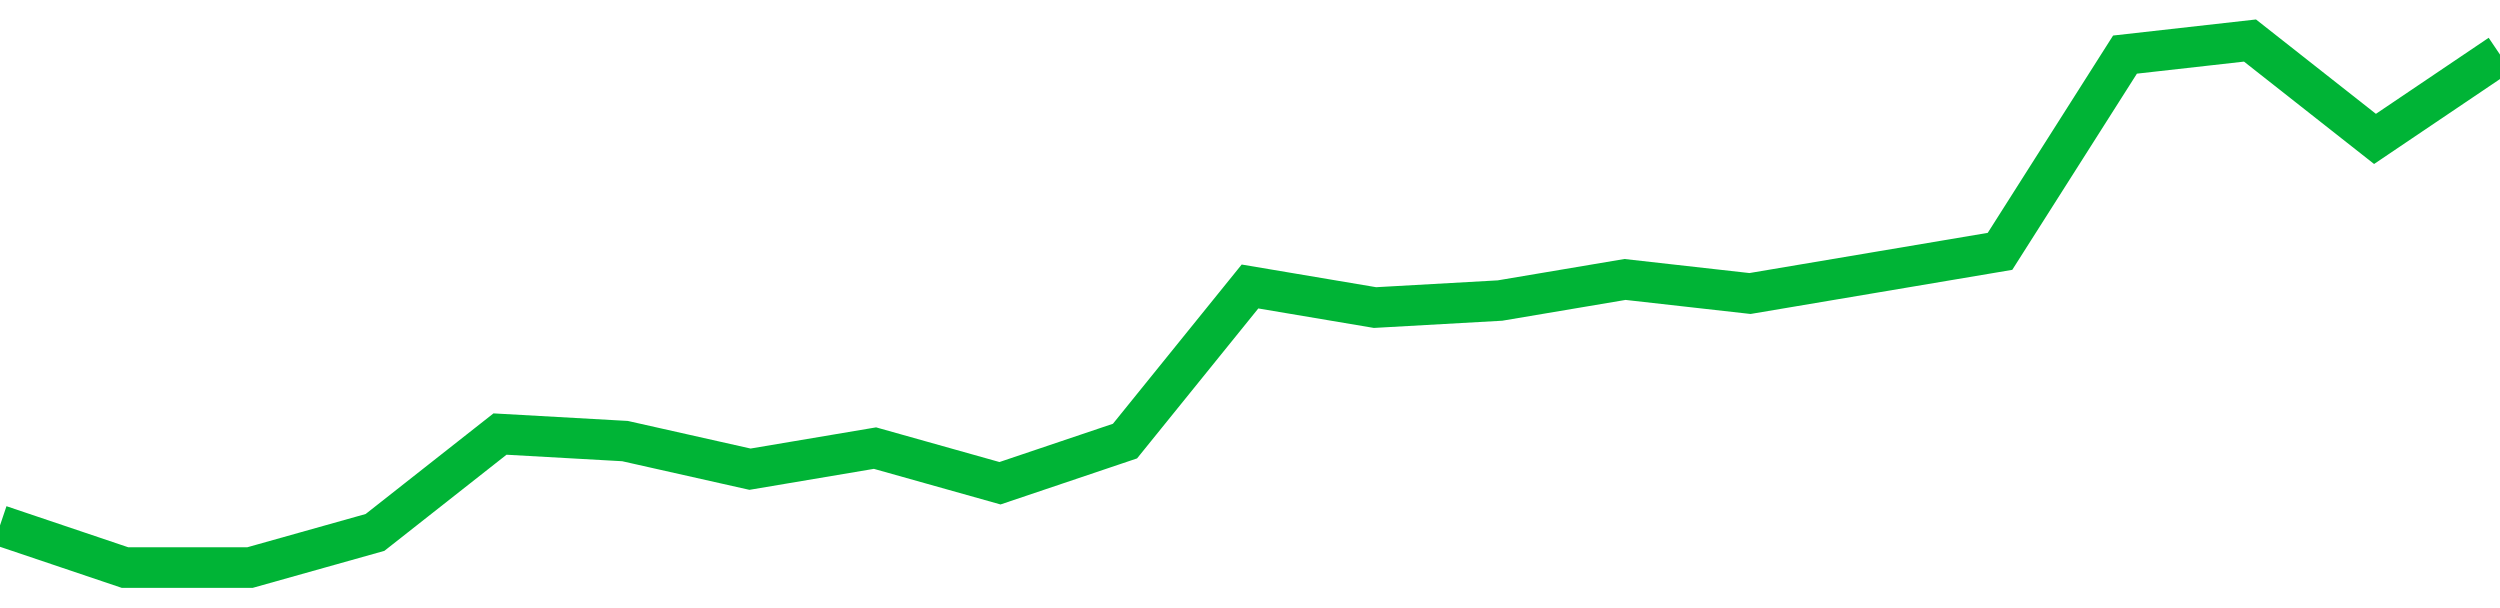 <!-- Generated with https://github.com/jxxe/sparkline/ --><svg viewBox="0 0 185 45" class="sparkline" xmlns="http://www.w3.org/2000/svg"><path class="sparkline--fill" d="M 0 38.88 L 0 38.88 L 9.25 42 L 18.5 42 L 27.75 39.4 L 37 32.12 L 46.25 32.64 L 55.5 34.72 L 64.75 33.16 L 74 35.76 L 83.25 32.64 L 92.5 21.2 L 101.75 22.76 L 111 22.24 L 120.25 20.68 L 129.5 21.72 L 138.75 20.16 L 148 18.6 L 157.25 4.04 L 166.5 3 L 175.75 10.28 L 185 4.04 V 45 L 0 45 Z" stroke="none" fill="none" ></path><path class="sparkline--line" d="M 0 38.88 L 0 38.88 L 9.25 42 L 18.5 42 L 27.75 39.4 L 37 32.12 L 46.25 32.64 L 55.5 34.72 L 64.75 33.16 L 74 35.76 L 83.25 32.64 L 92.5 21.2 L 101.75 22.76 L 111 22.24 L 120.25 20.68 L 129.5 21.72 L 138.75 20.16 L 148 18.6 L 157.25 4.04 L 166.5 3 L 175.75 10.28 L 185 4.04" fill="none" stroke-width="3" stroke="#00B436" ></path></svg>